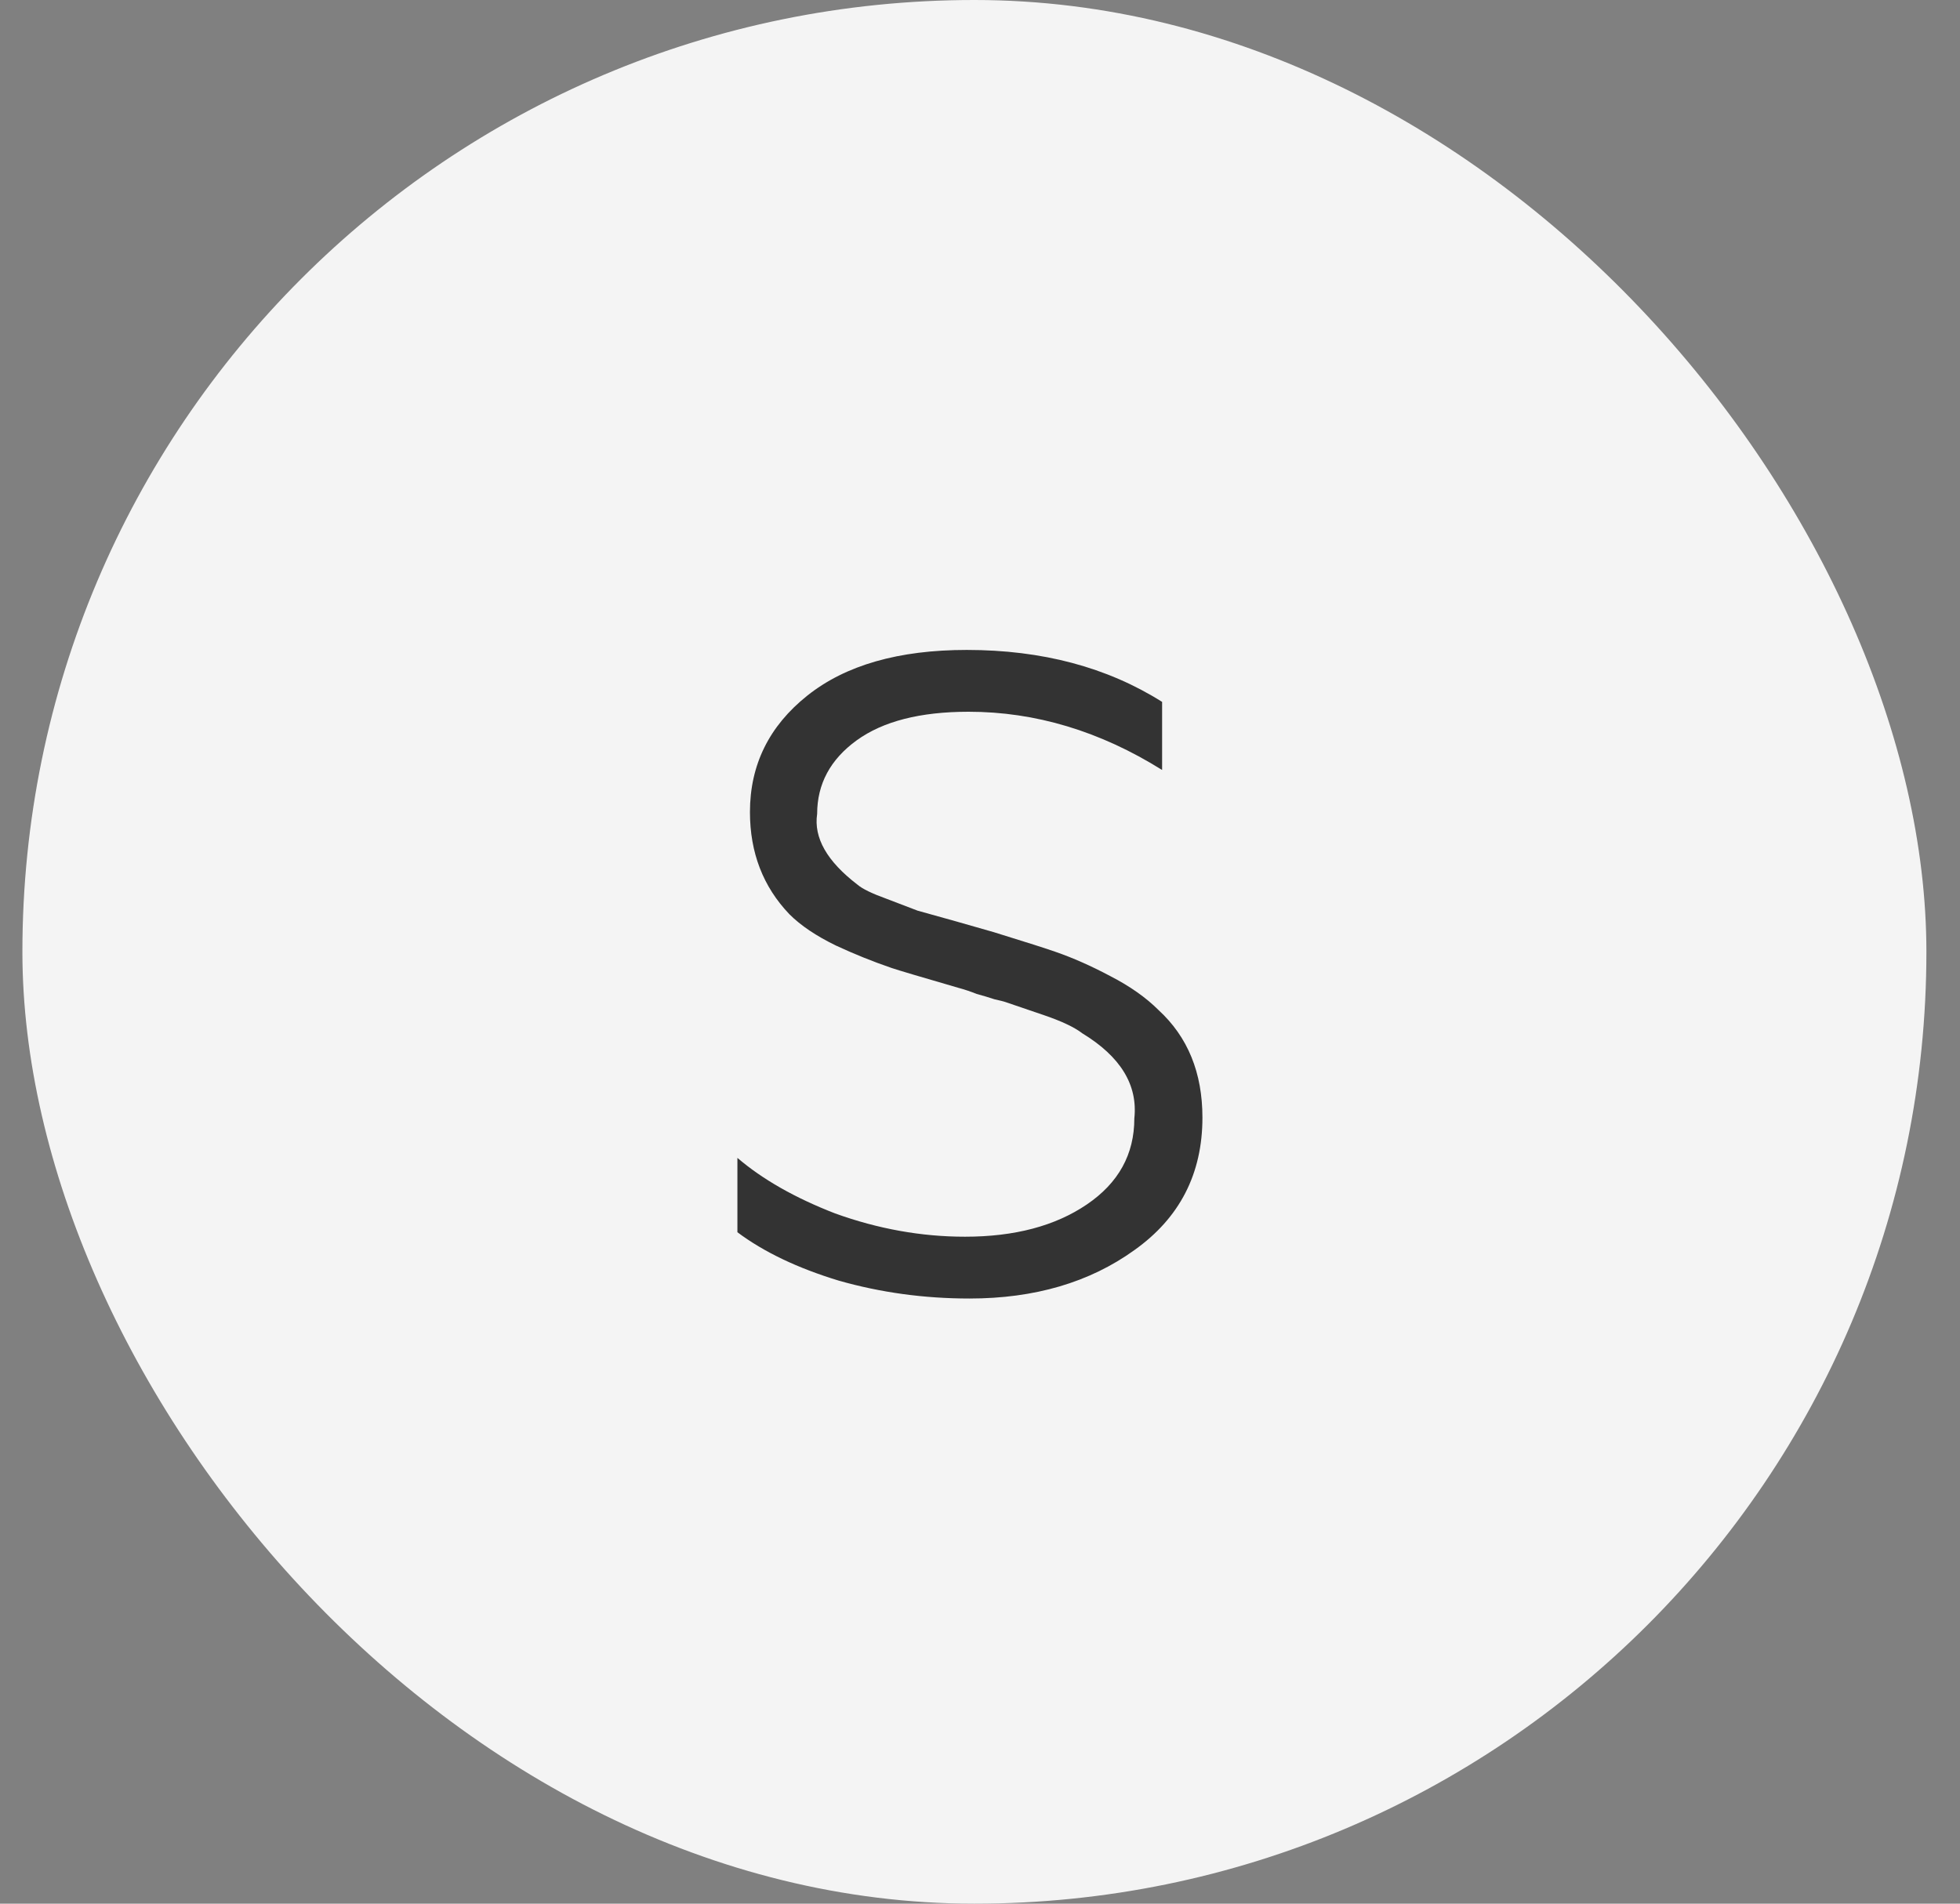 <?xml version="1.0" encoding="UTF-8"?> <svg xmlns="http://www.w3.org/2000/svg" width="35" height="34" viewBox="0 0 35 34" fill="none"><rect x="0" y="0" width="35" height="34" fill="#808080" stroke="none"/> <rect x="0.4" width="34" height="34" rx="17" fill="#F4F4F4"></rect> <path d="M17.312 23.192C16.502 23.192 15.723 23.085 14.976 22.872C14.24 22.648 13.638 22.36 13.168 22.008V20.68C13.616 21.064 14.198 21.395 14.912 21.672C15.68 21.949 16.454 22.088 17.232 22.088C18.118 22.088 18.843 21.896 19.408 21.512C19.974 21.128 20.256 20.616 20.256 19.976C20.32 19.379 20.011 18.872 19.328 18.456C19.19 18.349 18.966 18.243 18.656 18.136L17.952 17.896C17.92 17.885 17.856 17.869 17.76 17.848C17.664 17.816 17.558 17.784 17.44 17.752C17.334 17.709 17.222 17.672 17.104 17.64C16.443 17.448 16.048 17.331 15.92 17.288C15.579 17.171 15.248 17.037 14.928 16.888C14.576 16.717 14.299 16.531 14.096 16.328C13.627 15.837 13.392 15.229 13.392 14.504C13.392 13.661 13.734 12.968 14.416 12.424C15.099 11.88 16.048 11.608 17.264 11.608C18.608 11.608 19.771 11.917 20.752 12.536V13.752C19.643 13.059 18.491 12.712 17.296 12.712C16.432 12.712 15.766 12.883 15.296 13.224C14.827 13.565 14.592 14.003 14.592 14.536C14.528 14.963 14.768 15.384 15.312 15.8C15.398 15.875 15.574 15.96 15.84 16.056L16.384 16.264L17.072 16.456L17.744 16.648C18.331 16.829 18.699 16.947 18.848 17C19.158 17.107 19.483 17.251 19.824 17.432C20.176 17.613 20.464 17.816 20.688 18.04C21.211 18.52 21.472 19.16 21.472 19.96C21.472 20.963 21.067 21.752 20.256 22.328C19.456 22.904 18.475 23.192 17.312 23.192Z" fill="#333333"></path> </svg> 
